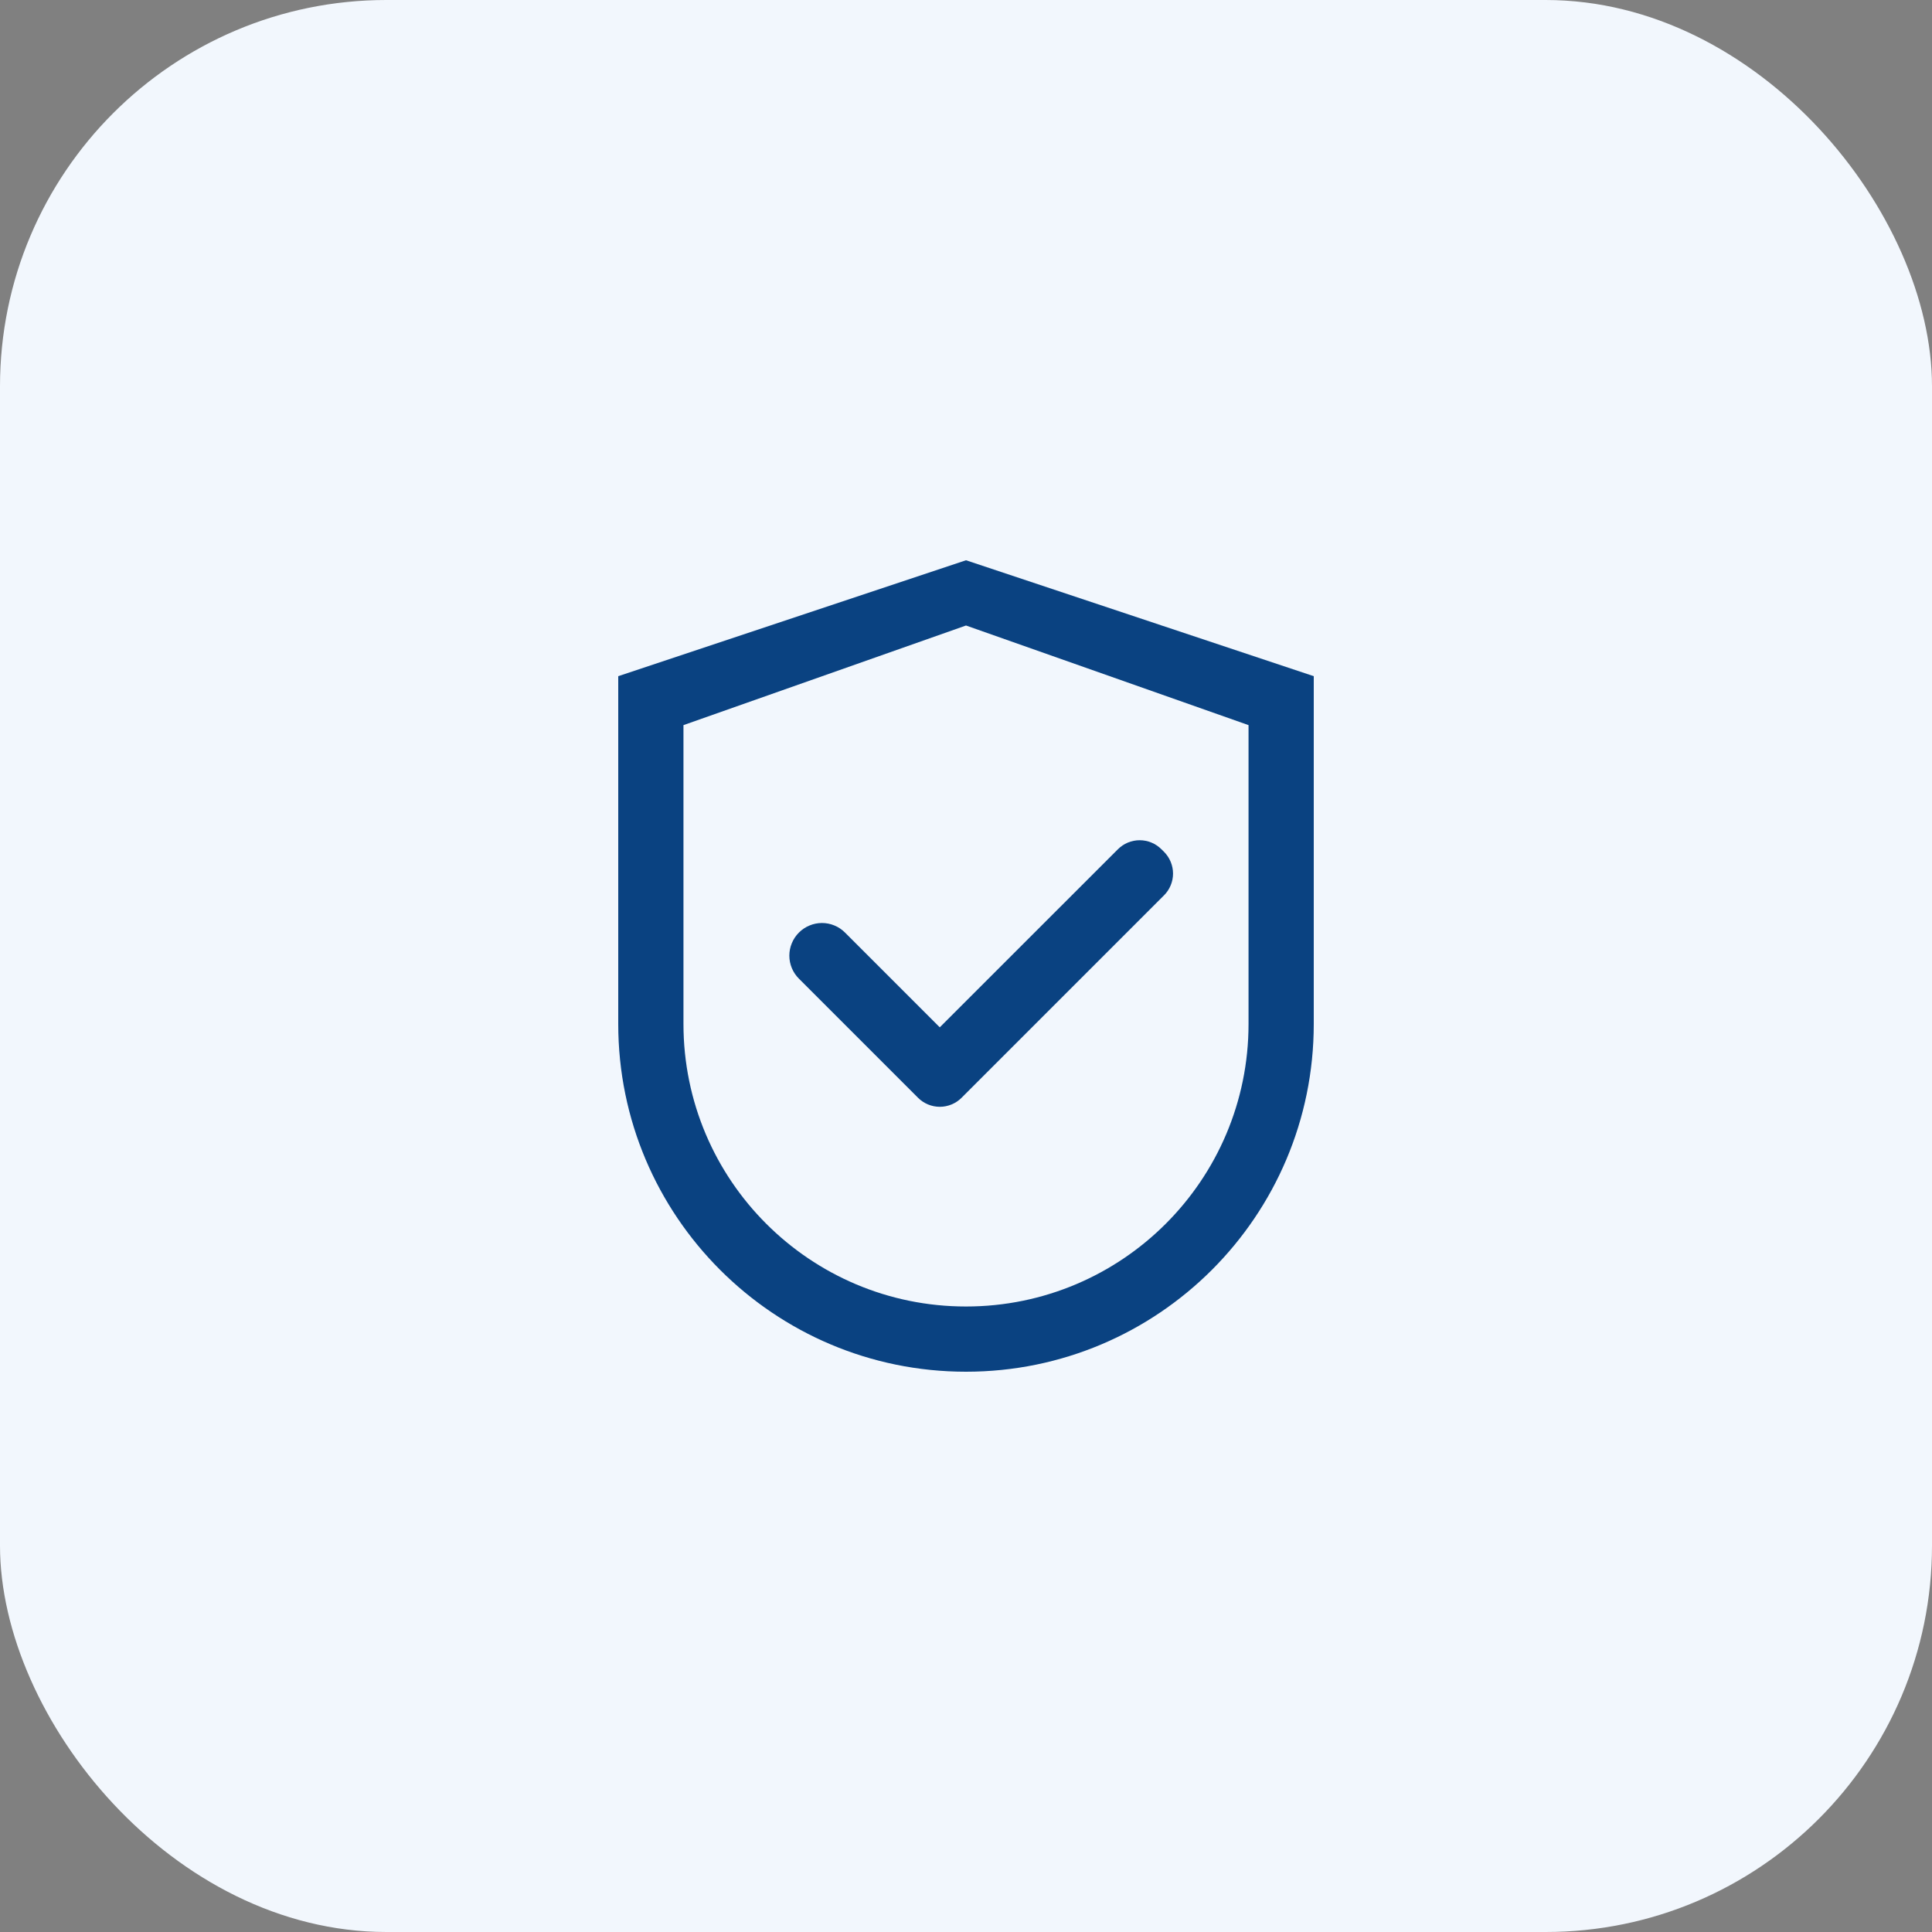 <?xml version="1.0" encoding="UTF-8"?> <svg xmlns="http://www.w3.org/2000/svg" width="50" height="50" viewBox="0 0 50 50" fill="none"><rect x="0" y="0" width="50" height="50" fill="#808080" stroke="none"/><rect width="50" height="50" rx="10" fill="#F2F7FD"></rect><path d="M25 14.5L16 17.5V26.5C16 31.471 20.029 35.5 25 35.5C29.971 35.5 34 31.471 34 26.5V17.5L25 14.5ZM32.312 26.5C32.312 30.538 29.038 33.812 25 33.812C20.962 33.812 17.688 30.538 17.688 26.5V18.766L25 16.188L32.312 18.766V26.5Z" fill="#0A4281"></path><path d="M21.869 24.135C21.791 24.057 21.698 23.994 21.596 23.952C21.493 23.909 21.384 23.887 21.273 23.887C21.162 23.887 21.052 23.909 20.95 23.952C20.847 23.994 20.754 24.057 20.676 24.135C20.598 24.213 20.535 24.306 20.493 24.409C20.45 24.511 20.428 24.621 20.428 24.732C20.428 24.842 20.45 24.952 20.493 25.055C20.535 25.157 20.598 25.25 20.676 25.328L23.758 28.41C23.832 28.484 23.92 28.543 24.017 28.583C24.113 28.623 24.217 28.644 24.322 28.644C24.427 28.644 24.53 28.623 24.627 28.583C24.724 28.543 24.812 28.484 24.886 28.41L30.124 23.172C30.198 23.098 30.257 23.01 30.297 22.913C30.337 22.817 30.358 22.713 30.358 22.608C30.358 22.503 30.337 22.4 30.297 22.303C30.257 22.206 30.198 22.119 30.124 22.044L30.058 21.979C29.984 21.905 29.896 21.846 29.8 21.806C29.703 21.766 29.599 21.745 29.495 21.745C29.39 21.745 29.286 21.766 29.189 21.806C29.093 21.846 29.005 21.905 28.931 21.979L24.321 26.587L21.869 24.135Z" fill="#0A4281"></path></svg> 
